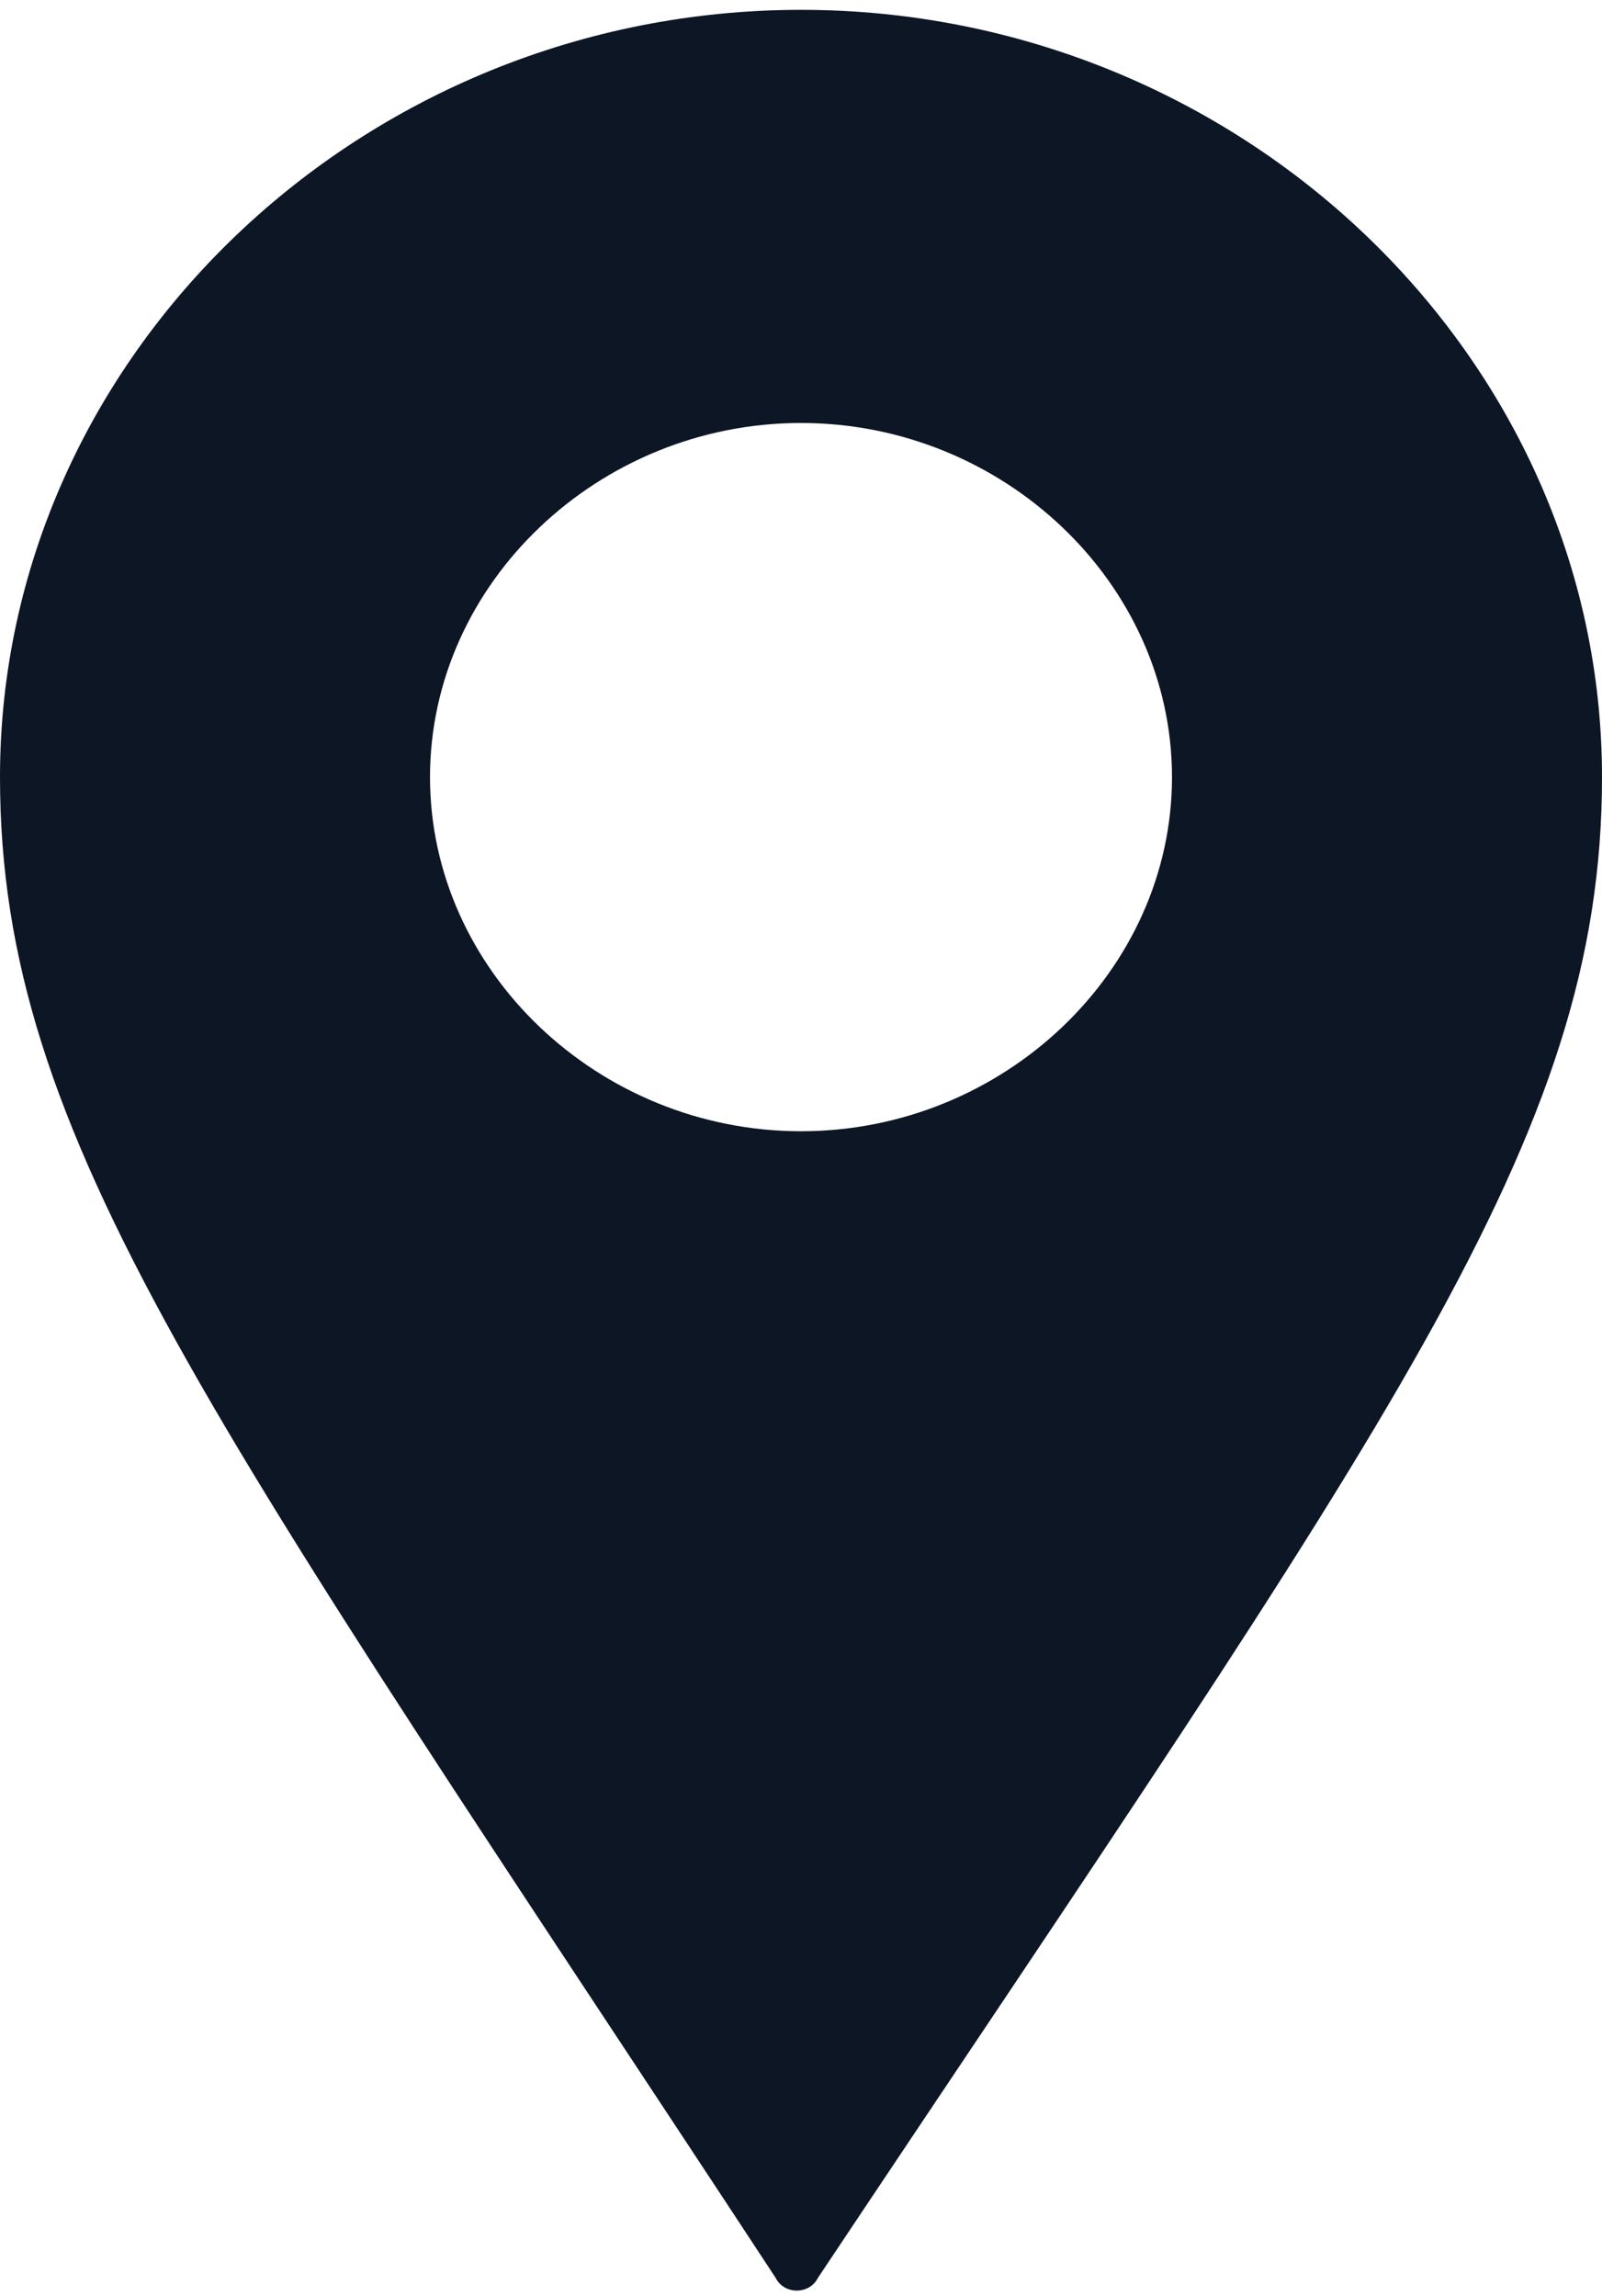 <?xml version="1.0" encoding="UTF-8"?> <svg xmlns="http://www.w3.org/2000/svg" xmlns:xlink="http://www.w3.org/1999/xlink" version="1.1" id="Layer_1" x="0px" y="0px" viewBox="0 0 19 27" style="enable-background:new 0 0 19 27;" xml:space="preserve" width="30" height="43"> <style type="text/css"> .st0{fill:#0D1625;} </style> <path class="st0" d="M9.5,13.3c-2.4,0-4.4-1.9-4.4-4.2c0-2.3,2-4.2,4.4-4.2c2.4,0,4.4,1.9,4.4,4.2C13.9,11.4,11.9,13.3,9.5,13.3z M9.5,0C4.3,0,0,4.1,0,9.1c0,4.3,2.5,7.6,9.2,17.8c0.1,0.2,0.4,0.2,0.5,0C16.5,16.7,19,13.4,19,9.1C19,4.1,14.7,0,9.5,0z"></path> </svg> 